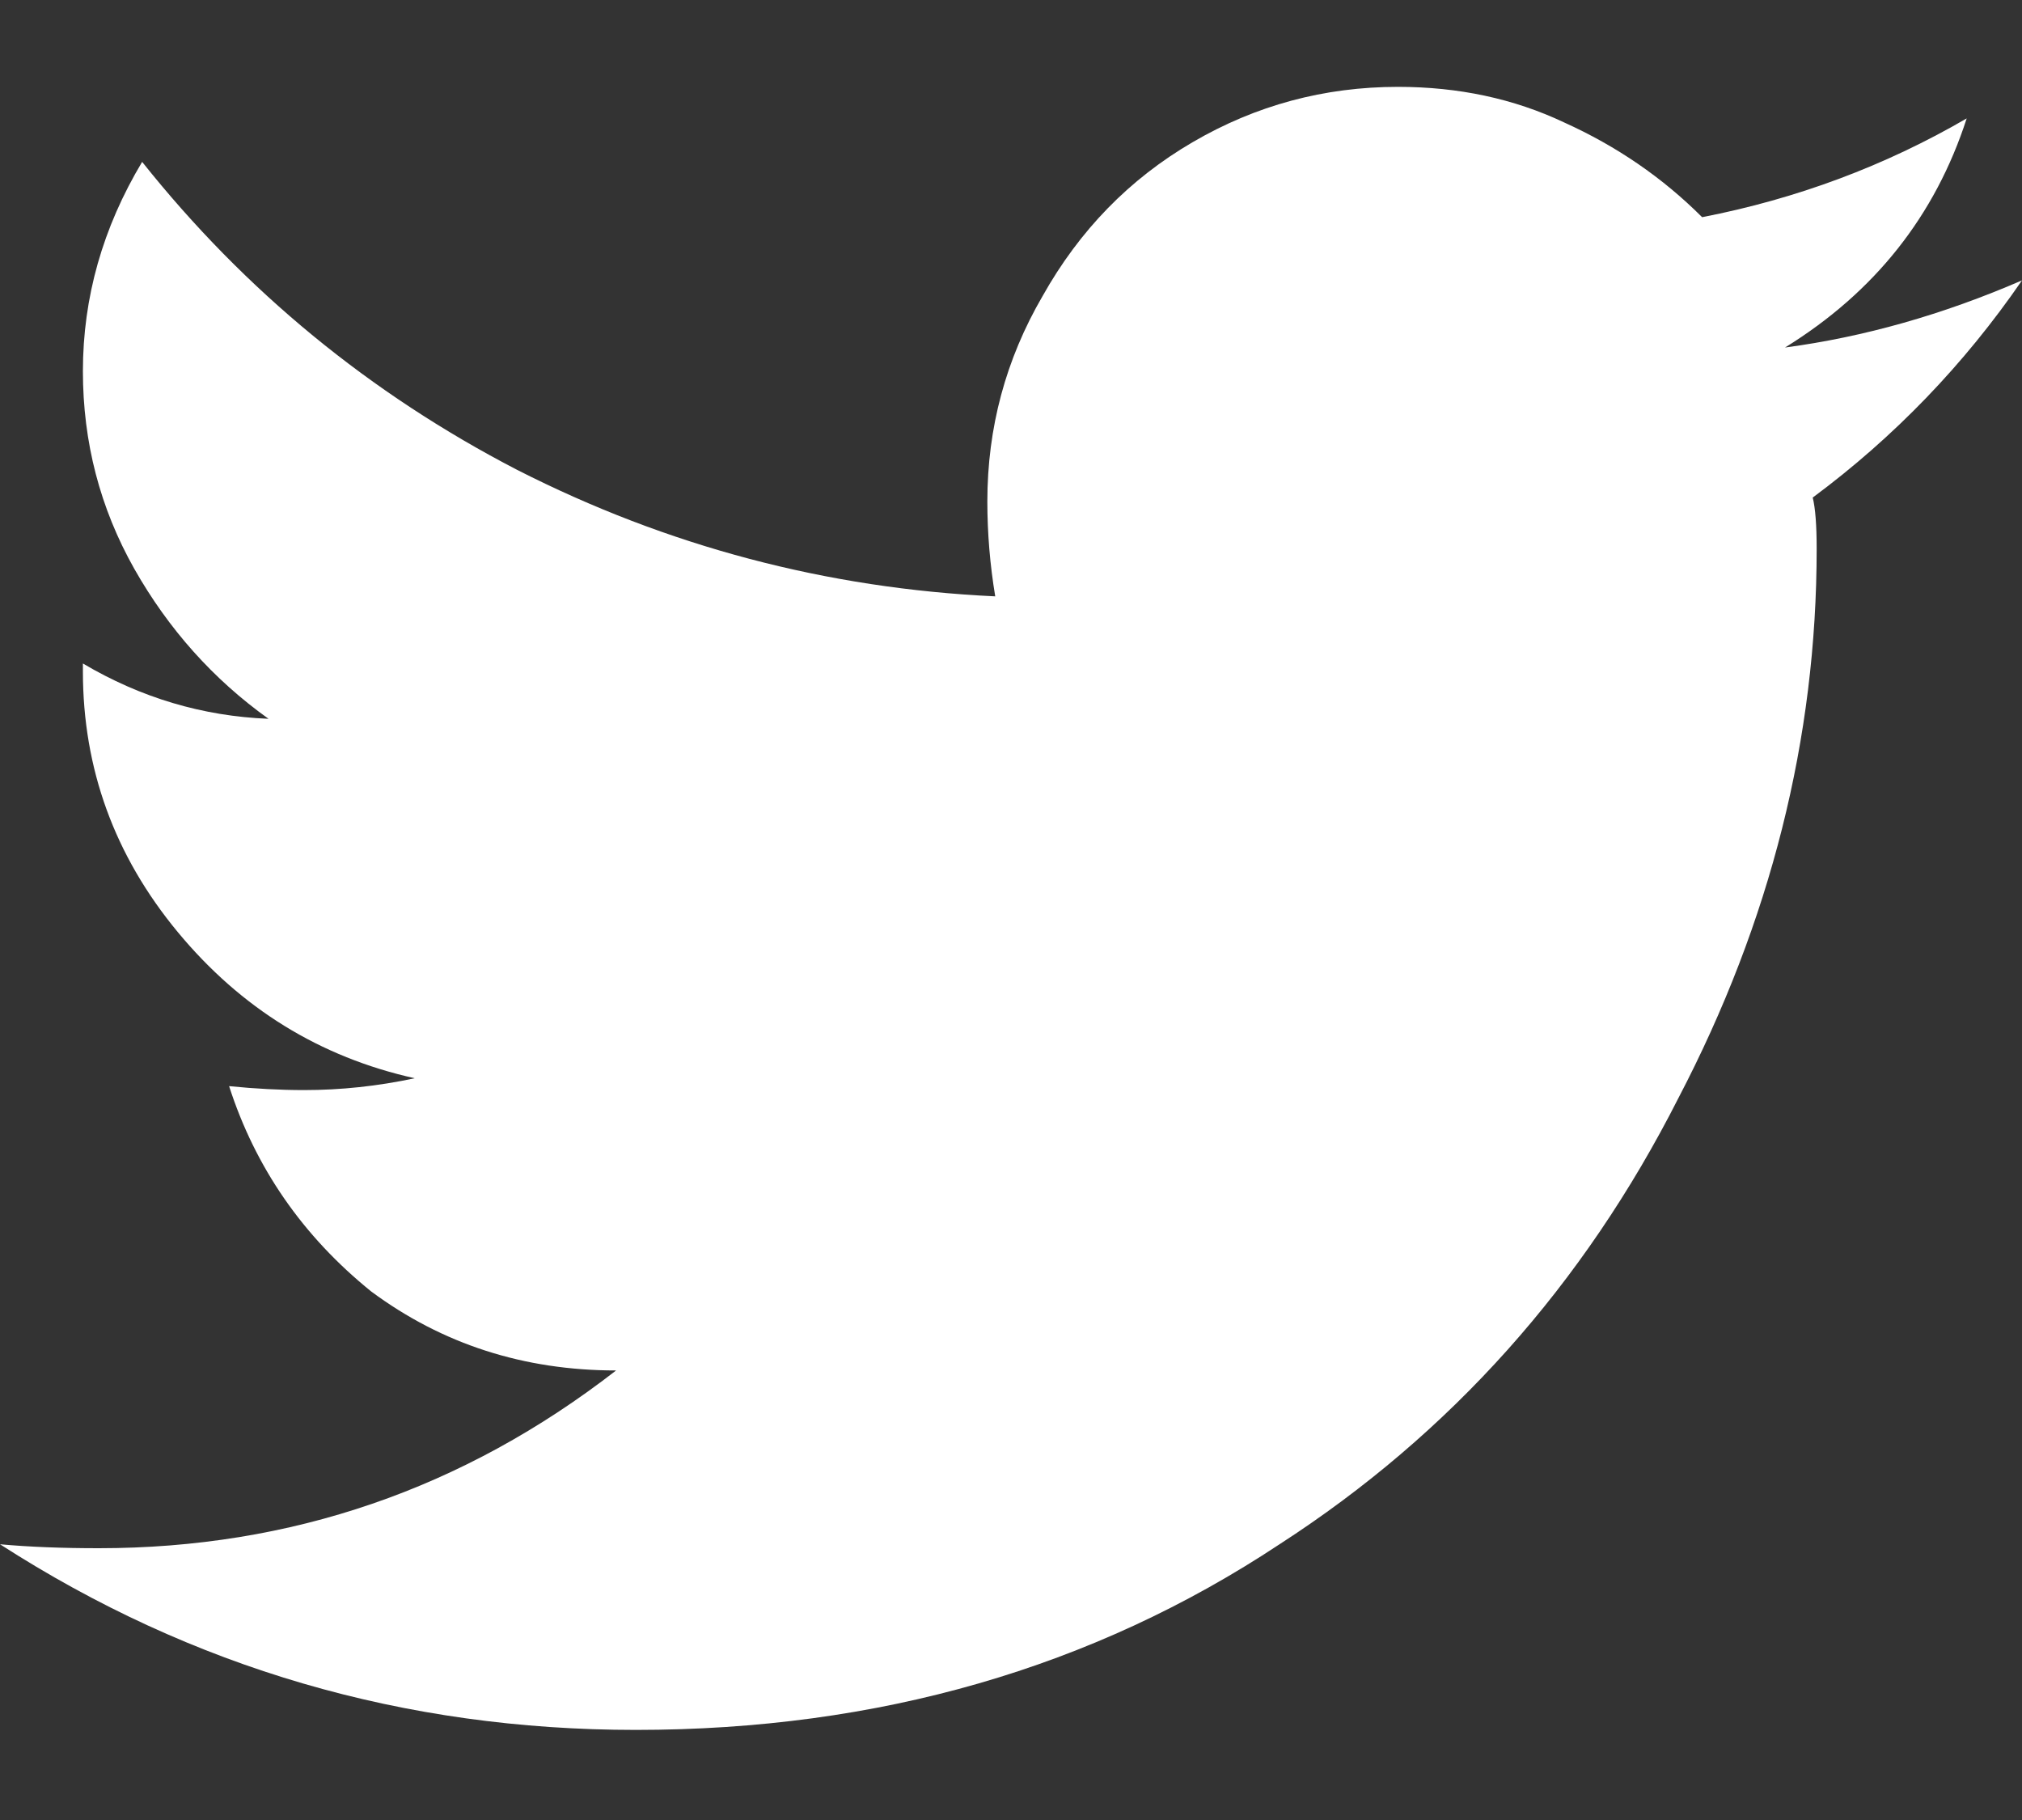 <svg width="20" height="18" viewBox="0 0 20 18" fill="none" xmlns="http://www.w3.org/2000/svg">
<rect x="0" y="0" width="20" height="18" fill="#333333" stroke="none"/>
<path d="M17.93 4.921C17.956 5.026 17.969 5.195 17.969 5.429C17.969 7.304 17.513 9.114 16.602 10.859C15.664 12.708 14.349 14.179 12.656 15.273C10.807 16.497 8.685 17.109 6.289 17.109C3.997 17.109 1.901 16.497 0 15.273C0.286 15.299 0.612 15.312 0.977 15.312C2.878 15.312 4.583 14.726 6.094 13.554C5.182 13.554 4.375 13.294 3.672 12.773C2.995 12.226 2.526 11.549 2.266 10.742C2.526 10.768 2.773 10.781 3.008 10.781C3.372 10.781 3.737 10.742 4.102 10.664C3.164 10.455 2.383 9.973 1.758 9.218C1.133 8.463 0.82 7.604 0.82 6.64V6.562C1.393 6.901 2.005 7.083 2.656 7.109C2.109 6.718 1.667 6.223 1.328 5.625C0.99 5.026 0.82 4.375 0.82 3.671C0.82 2.942 1.016 2.252 1.406 1.601C2.422 2.877 3.659 3.893 5.117 4.648C6.602 5.403 8.177 5.82 9.844 5.898C9.792 5.585 9.766 5.273 9.766 4.96C9.766 4.231 9.948 3.554 10.312 2.929C10.677 2.278 11.172 1.77 11.797 1.406C12.422 1.041 13.099 0.859 13.828 0.859C14.427 0.859 14.974 0.976 15.469 1.21C15.99 1.445 16.445 1.757 16.836 2.148C17.773 1.966 18.646 1.64 19.453 1.171C19.141 2.135 18.542 2.89 17.656 3.437C18.438 3.333 19.219 3.111 20 2.773C19.427 3.606 18.737 4.322 17.93 4.921Z" fill="white"/>
</svg>
